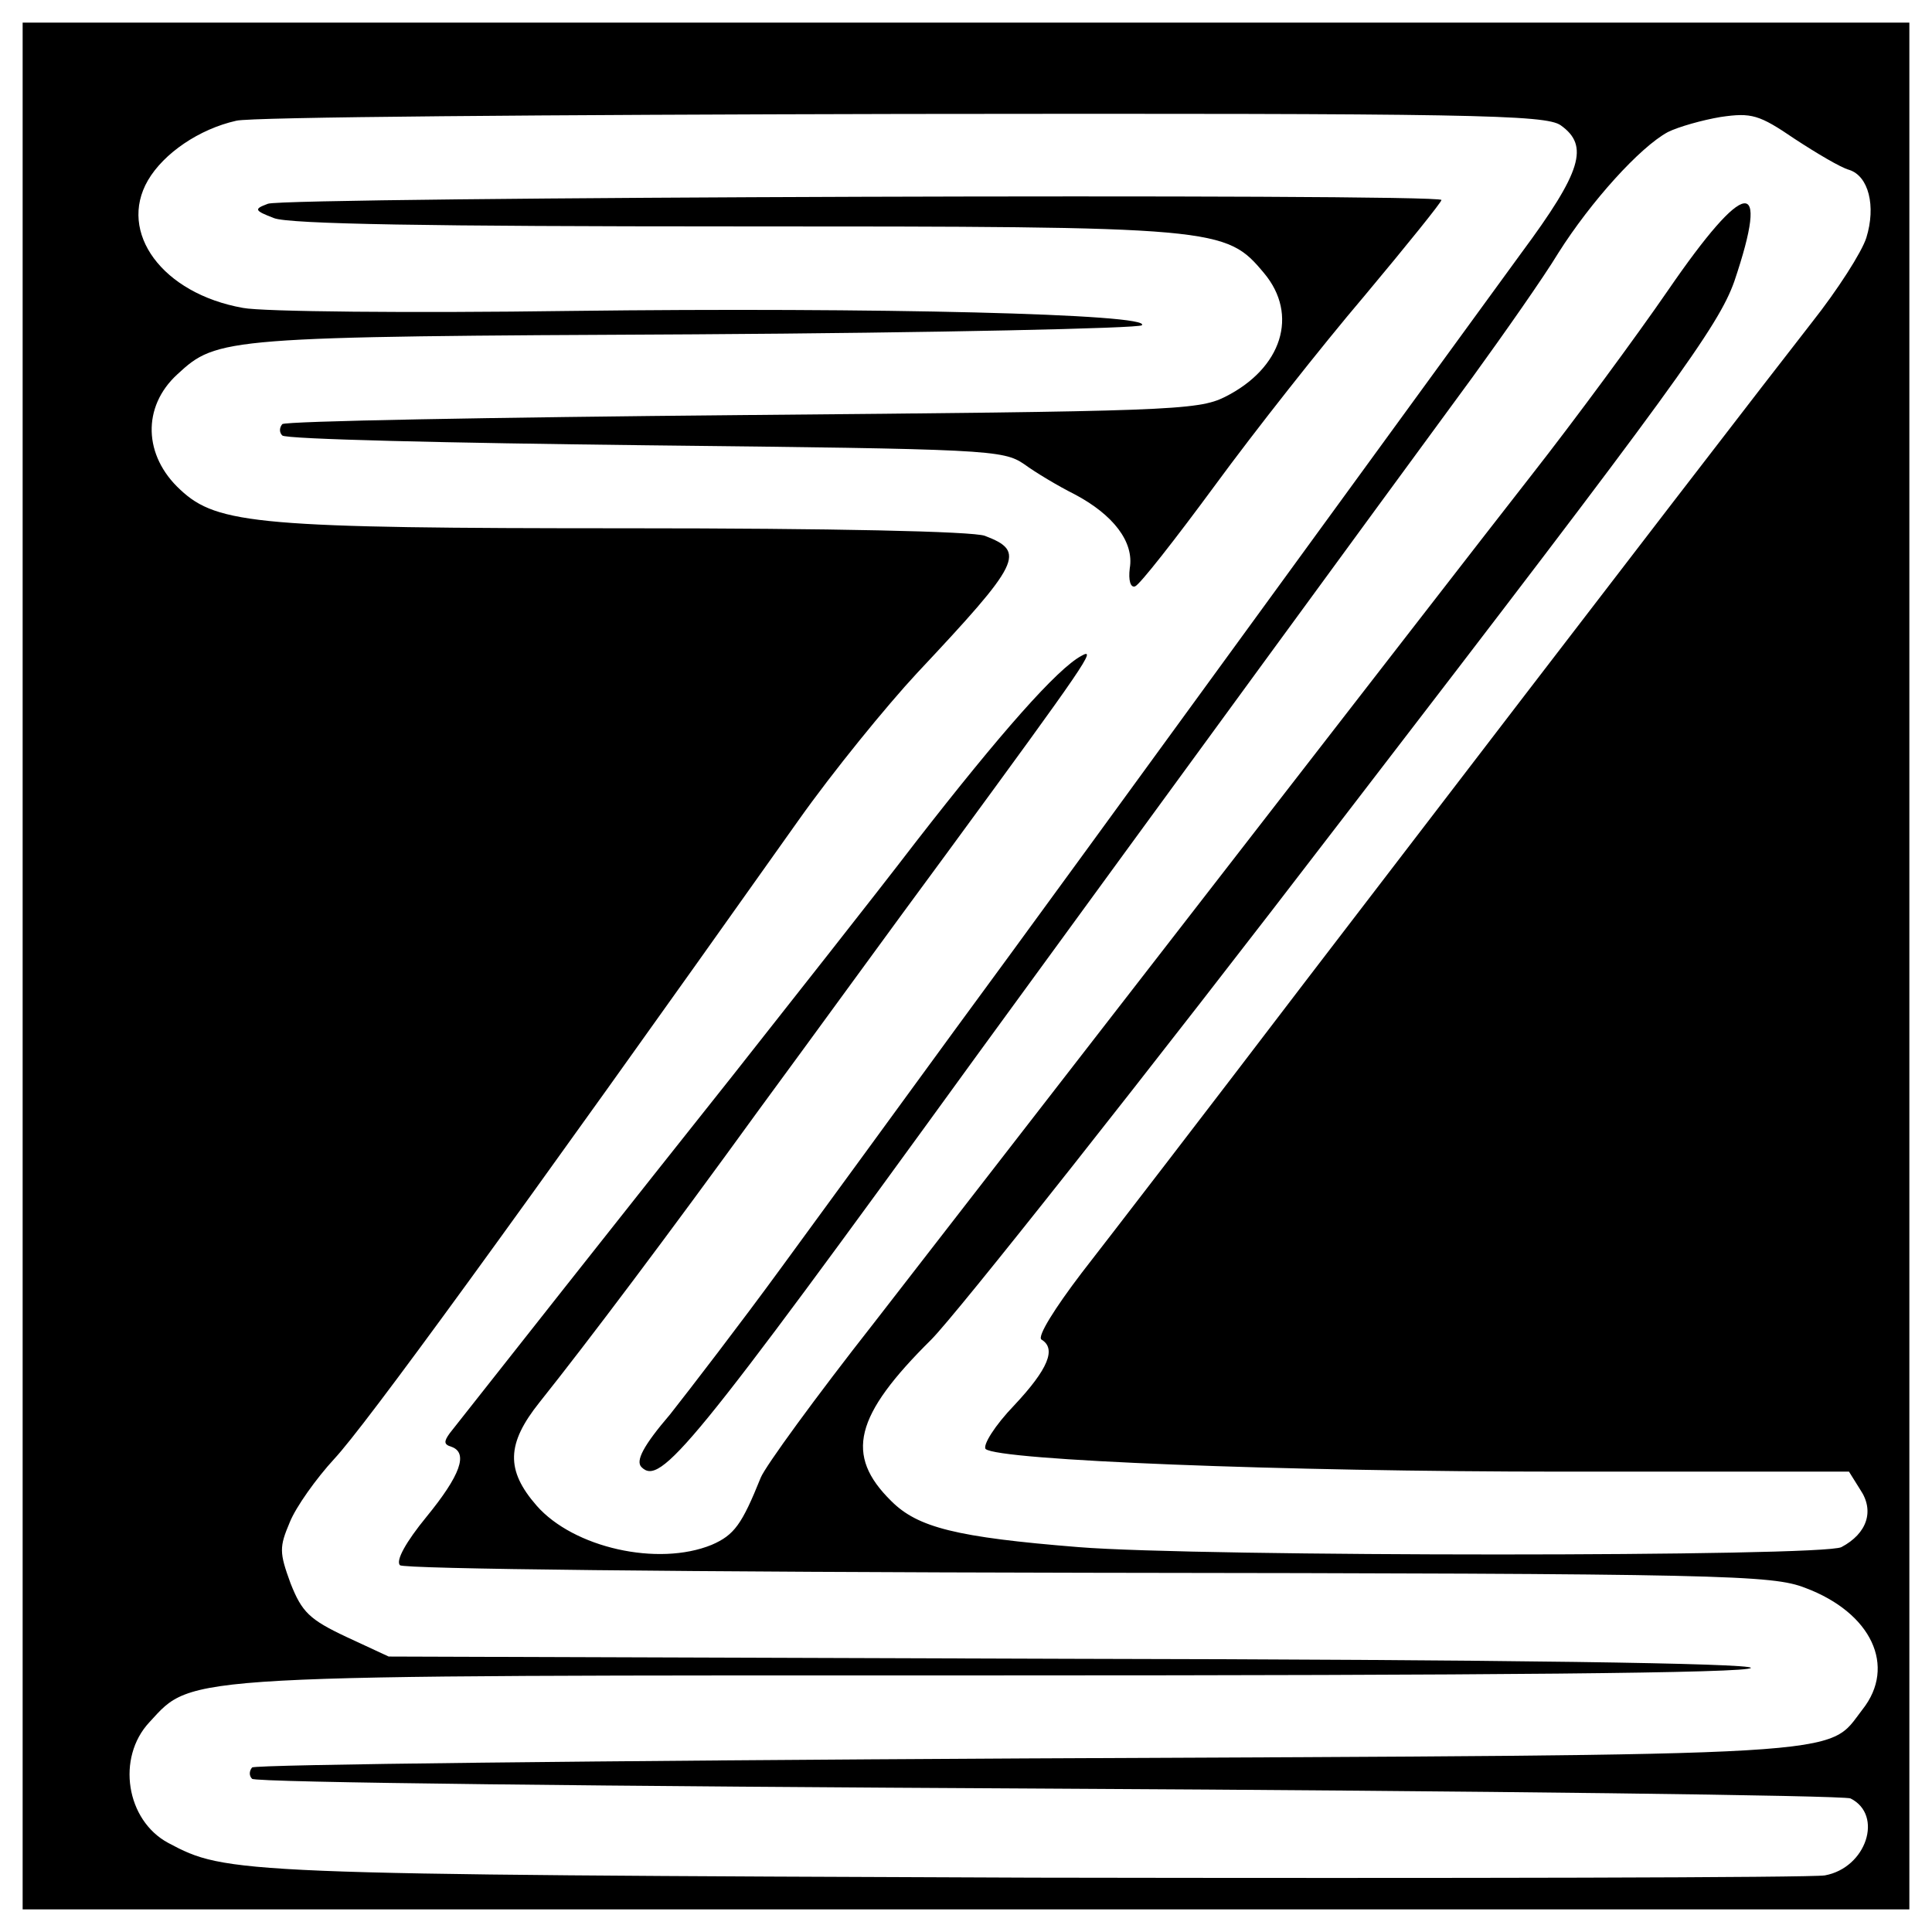 <?xml version="1.0" standalone="no"?>
<!DOCTYPE svg PUBLIC "-//W3C//DTD SVG 20010904//EN"
 "http://www.w3.org/TR/2001/REC-SVG-20010904/DTD/svg10.dtd">
<svg version="1.0" xmlns="http://www.w3.org/2000/svg"
 width="256pt" height="256pt" viewBox="0 0 256 256"
 preserveAspectRatio="xMidYMid meet">

<g transform="translate(0,256) scale(0.1,-0.1)"
fill="#000000" stroke="none">
<path d="M30 1280 l0 -1250 1250 0 1250 0 0 1250 0 1250 -1250 0 -1250 0 0
-1250z m2038 1114 c38 -27 28 -61 -52 -169 -40 -55 -196 -269 -346 -475 -150
-206 -332 -456 -405 -555 -72 -99 -176 -241 -230 -315 -54 -74 -121 -161 -147
-194 -36 -42 -46 -62 -38 -70 25 -25 64 21 444 545 277 380 508 696 657 899
42 58 94 132 114 165 43 68 108 140 145 160 14 7 46 16 70 20 41 6 51 3 98
-29 29 -19 61 -38 72 -41 26 -8 36 -48 23 -90 -6 -19 -38 -69 -72 -112 -60
-77 -213 -275 -671 -873 -128 -168 -262 -342 -297 -387 -35 -46 -59 -84 -53
-88 20 -12 9 -39 -36 -87 -26 -27 -42 -53 -38 -58 17 -15 391 -30 766 -30
l378 0 15 -24 c19 -28 9 -58 -25 -76 -24 -13 -852 -13 -1011 0 -162 13 -213
26 -248 61 -62 61 -49 113 53 214 33 33 282 347 551 698 436 567 492 645 513
704 48 142 15 138 -88 -12 -42 -61 -123 -171 -181 -245 -58 -74 -246 -317
-419 -540 -173 -223 -376 -485 -452 -583 -77 -98 -144 -190 -150 -205 -25 -62
-35 -76 -65 -89 -71 -29 -183 -4 -232 52 -41 47 -40 82 4 137 63 79 170 221
291 388 67 91 178 244 249 340 184 251 199 273 178 261 -32 -17 -107 -102
-219 -246 -59 -77 -169 -216 -243 -310 -121 -152 -346 -437 -375 -474 -8 -11
-8 -15 2 -18 23 -8 12 -38 -33 -93 -27 -33 -41 -58 -35 -64 5 -5 377 -9 912
-10 847 -1 906 -3 950 -20 88 -33 121 -104 76 -161 -49 -63 7 -60 -1110 -65
-559 -3 -1020 -8 -1024 -12 -4 -5 -4 -11 0 -15 4 -5 479 -10 1054 -13 576 -3
1054 -9 1064 -13 44 -22 21 -92 -34 -102 -18 -3 -490 -4 -1048 -3 -1061 4
-1070 5 -1147 46 -56 30 -69 113 -25 160 59 64 31 62 1129 62 641 0 993 3 993
10 0 6 -322 11 -902 12 l-903 3 -56 26 c-49 23 -59 33 -74 71 -15 41 -15 48
-1 81 8 20 35 58 59 84 41 44 230 303 615 846 46 65 117 152 157 195 138 147
145 161 90 182 -16 6 -204 10 -473 10 -487 0 -544 5 -593 51 -49 45 -51 110
-4 153 53 49 61 50 685 53 322 2 589 8 593 12 15 15 -353 24 -757 19 -213 -3
-409 -1 -434 4 -107 19 -166 100 -126 169 21 36 68 68 117 79 18 5 415 8 882
9 755 1 853 -1 873 -15z"/>
<path d="M355 2290 c-19 -7 -18 -9 8 -19 20 -8 208 -11 611 -11 642 0 650 -1
701 -62 46 -55 24 -126 -52 -164 -36 -18 -77 -19 -640 -24 -331 -3 -605 -8
-609 -12 -4 -5 -4 -11 0 -15 4 -5 221 -10 481 -13 455 -5 474 -6 502 -25 15
-11 45 -29 67 -40 51 -27 79 -63 73 -98 -2 -16 1 -26 7 -24 6 2 53 62 106 134
52 71 141 184 198 251 56 67 102 124 102 127 0 9 -1534 4 -1555 -5z"/>
</g>
</svg>
